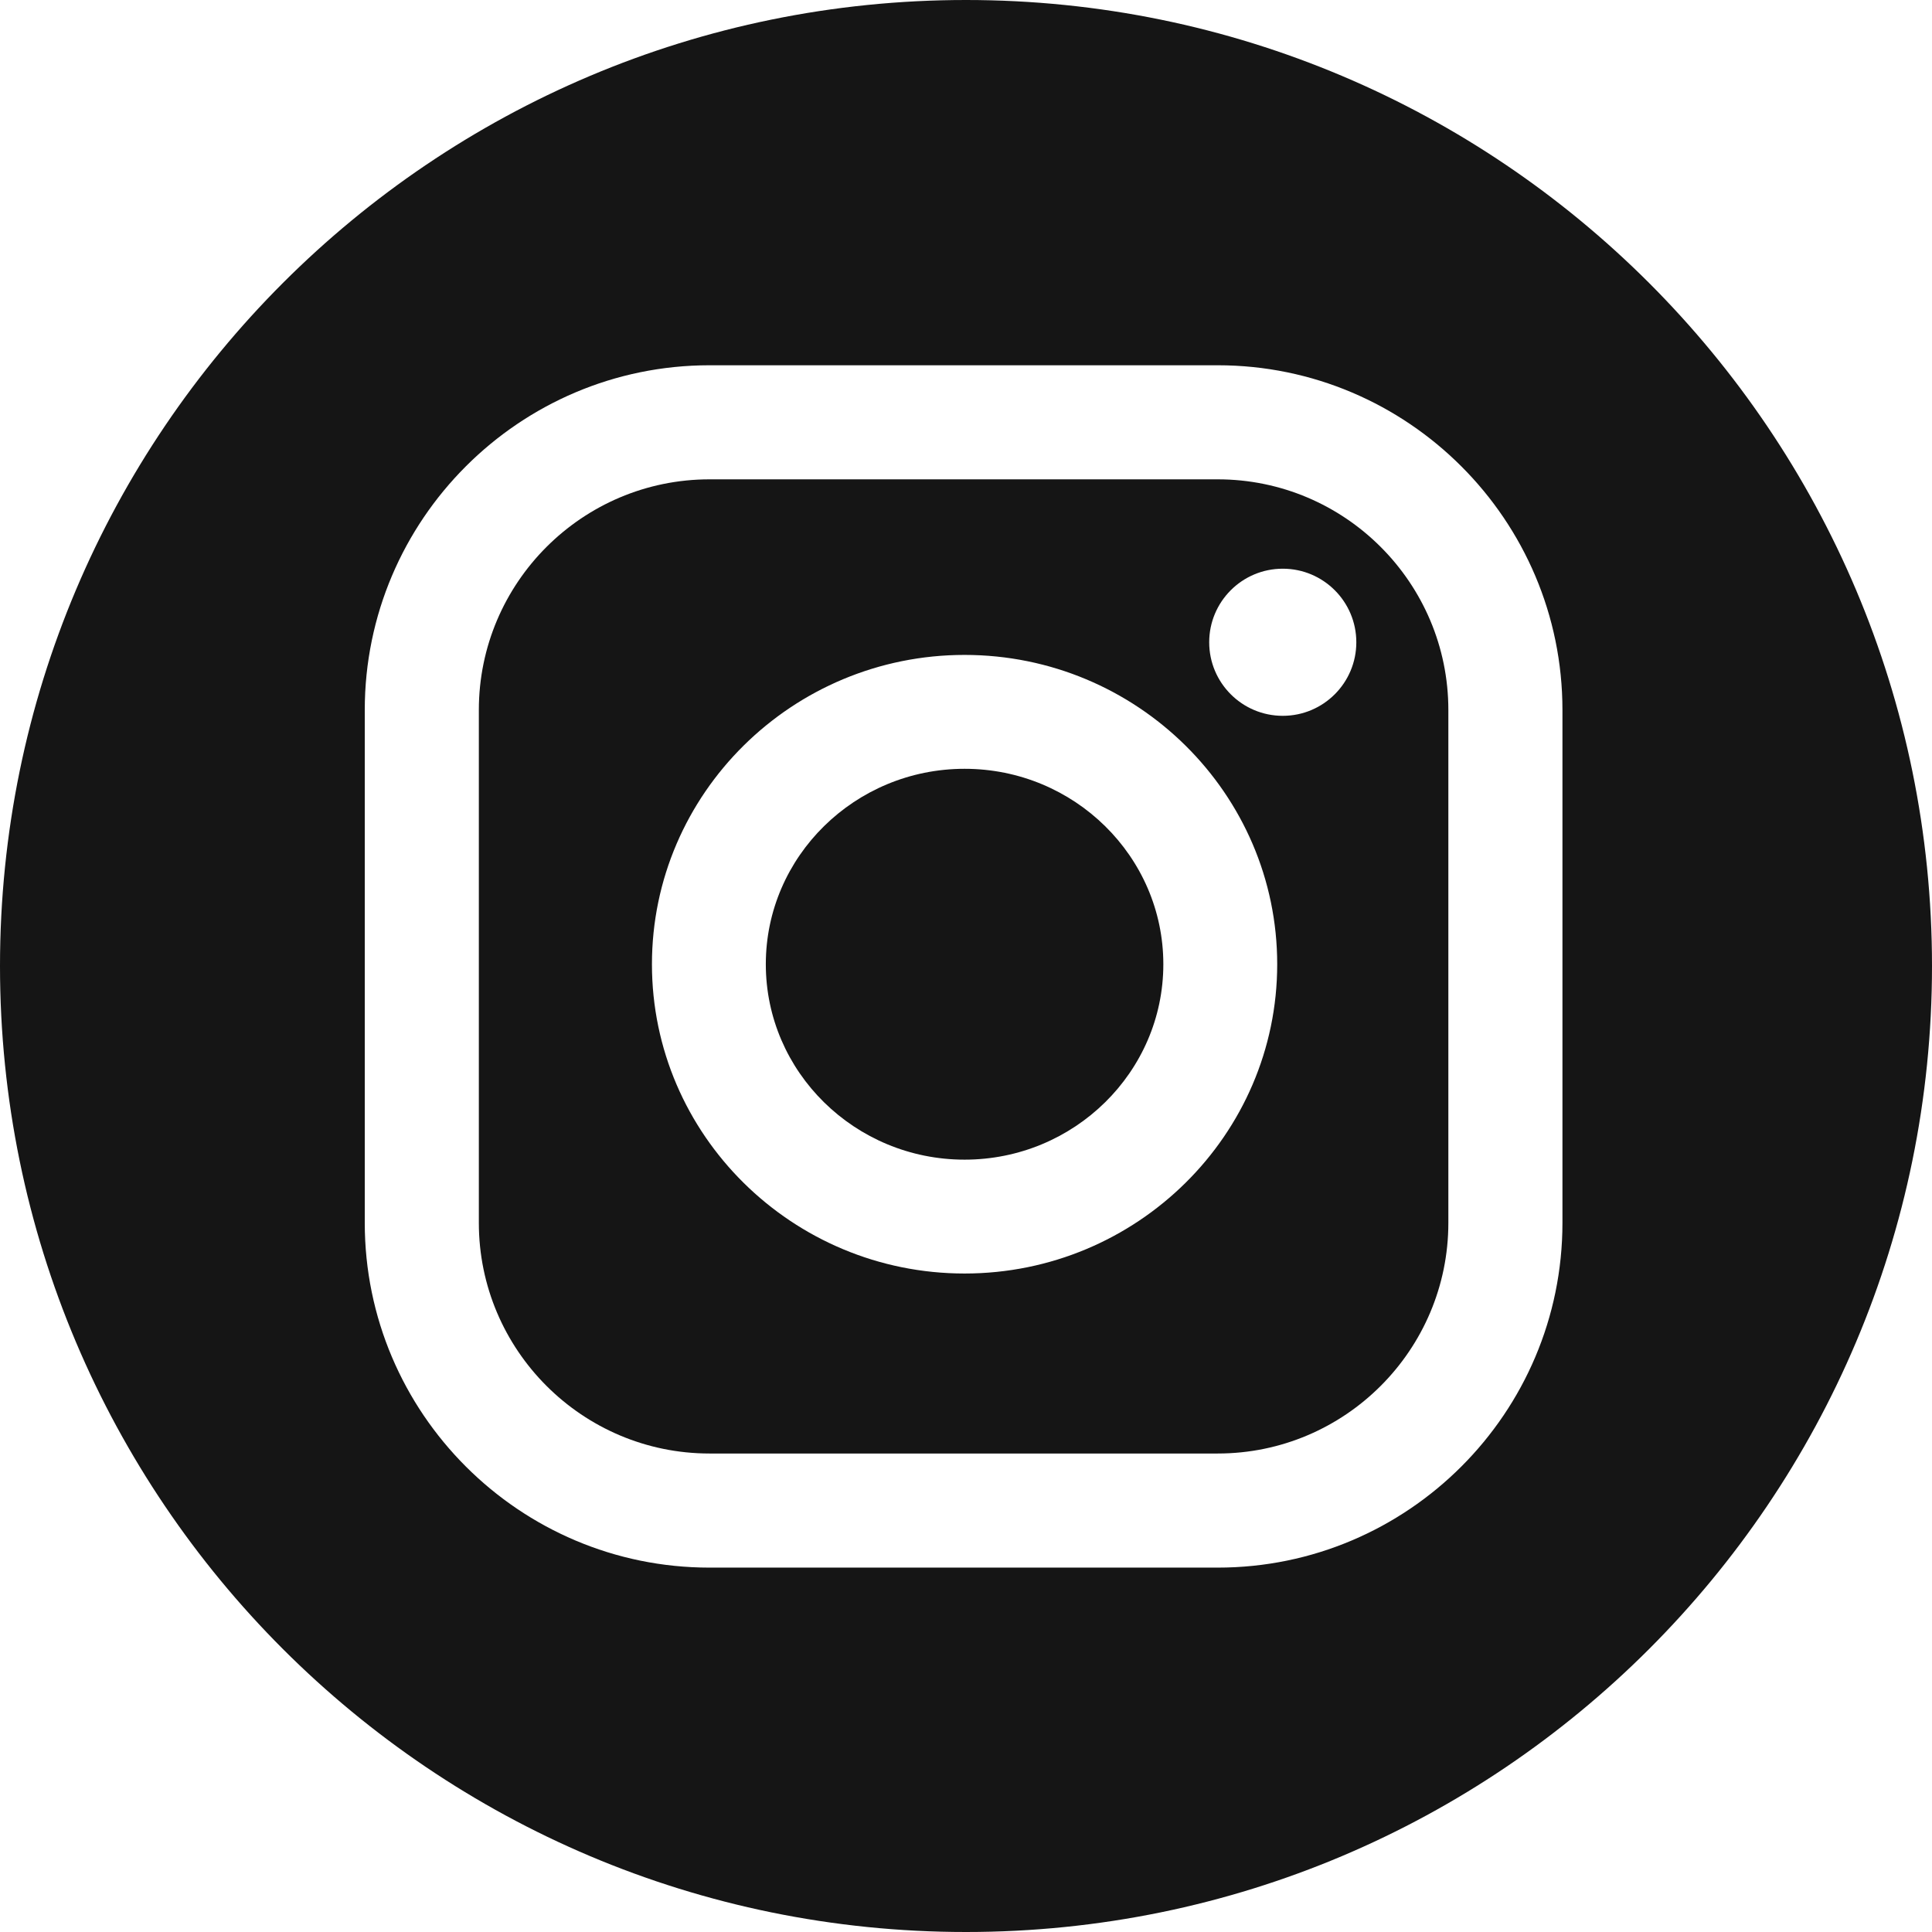 <?xml version="1.0" encoding="UTF-8"?> <svg xmlns="http://www.w3.org/2000/svg" width="200" height="200" viewBox="0 0 200 200" fill="none"> <g clip-path="url(#clip0_5_701)"> <path d="M126.057 49.621H73.447C60.282 49.621 49.57 60.332 49.57 73.498V126.59C49.57 139.755 60.282 150.467 73.447 150.467H126.057C139.222 150.467 149.933 139.755 149.933 126.59V73.498C149.933 60.332 139.222 49.621 126.057 49.621ZM99.852 131.834C82.006 131.834 67.489 117.471 67.489 99.816C67.489 82.161 82.008 67.797 99.852 67.797C117.696 67.797 132.216 82.161 132.216 99.816C132.216 117.471 117.698 131.834 99.852 131.834ZM132.791 74.102C128.586 74.102 125.176 70.693 125.176 66.487C125.176 62.281 128.586 58.872 132.791 58.872C136.997 58.872 140.406 62.281 140.406 66.487C140.406 70.693 136.997 74.102 132.791 74.102Z" fill="#151515"></path> <path d="M100 0C44.772 0 0 44.772 0 100C0 155.228 44.772 200 100 200C155.228 200 200 155.228 200 100C200 44.772 155.228 0 100 0ZM161.744 126.592C161.744 146.271 145.733 162.279 126.056 162.279H73.447C53.768 162.279 37.76 146.269 37.76 126.592V73.499C37.76 53.82 53.77 37.812 73.447 37.812H126.056C145.735 37.812 161.744 53.823 161.744 73.499V126.592Z" fill="#151515"></path> <path d="M99.853 79.586C88.507 79.586 79.277 88.661 79.277 99.816C79.277 110.972 88.507 120.047 99.853 120.047C111.199 120.047 120.428 110.972 120.428 99.816C120.428 88.661 111.199 79.586 99.853 79.586Z" fill="#151515"></path> </g> <defs> <clipPath id="clip0_5_701"> <rect width="50" height="50" fill="white" transform="scale(4)"></rect> </clipPath> </defs> </svg> 